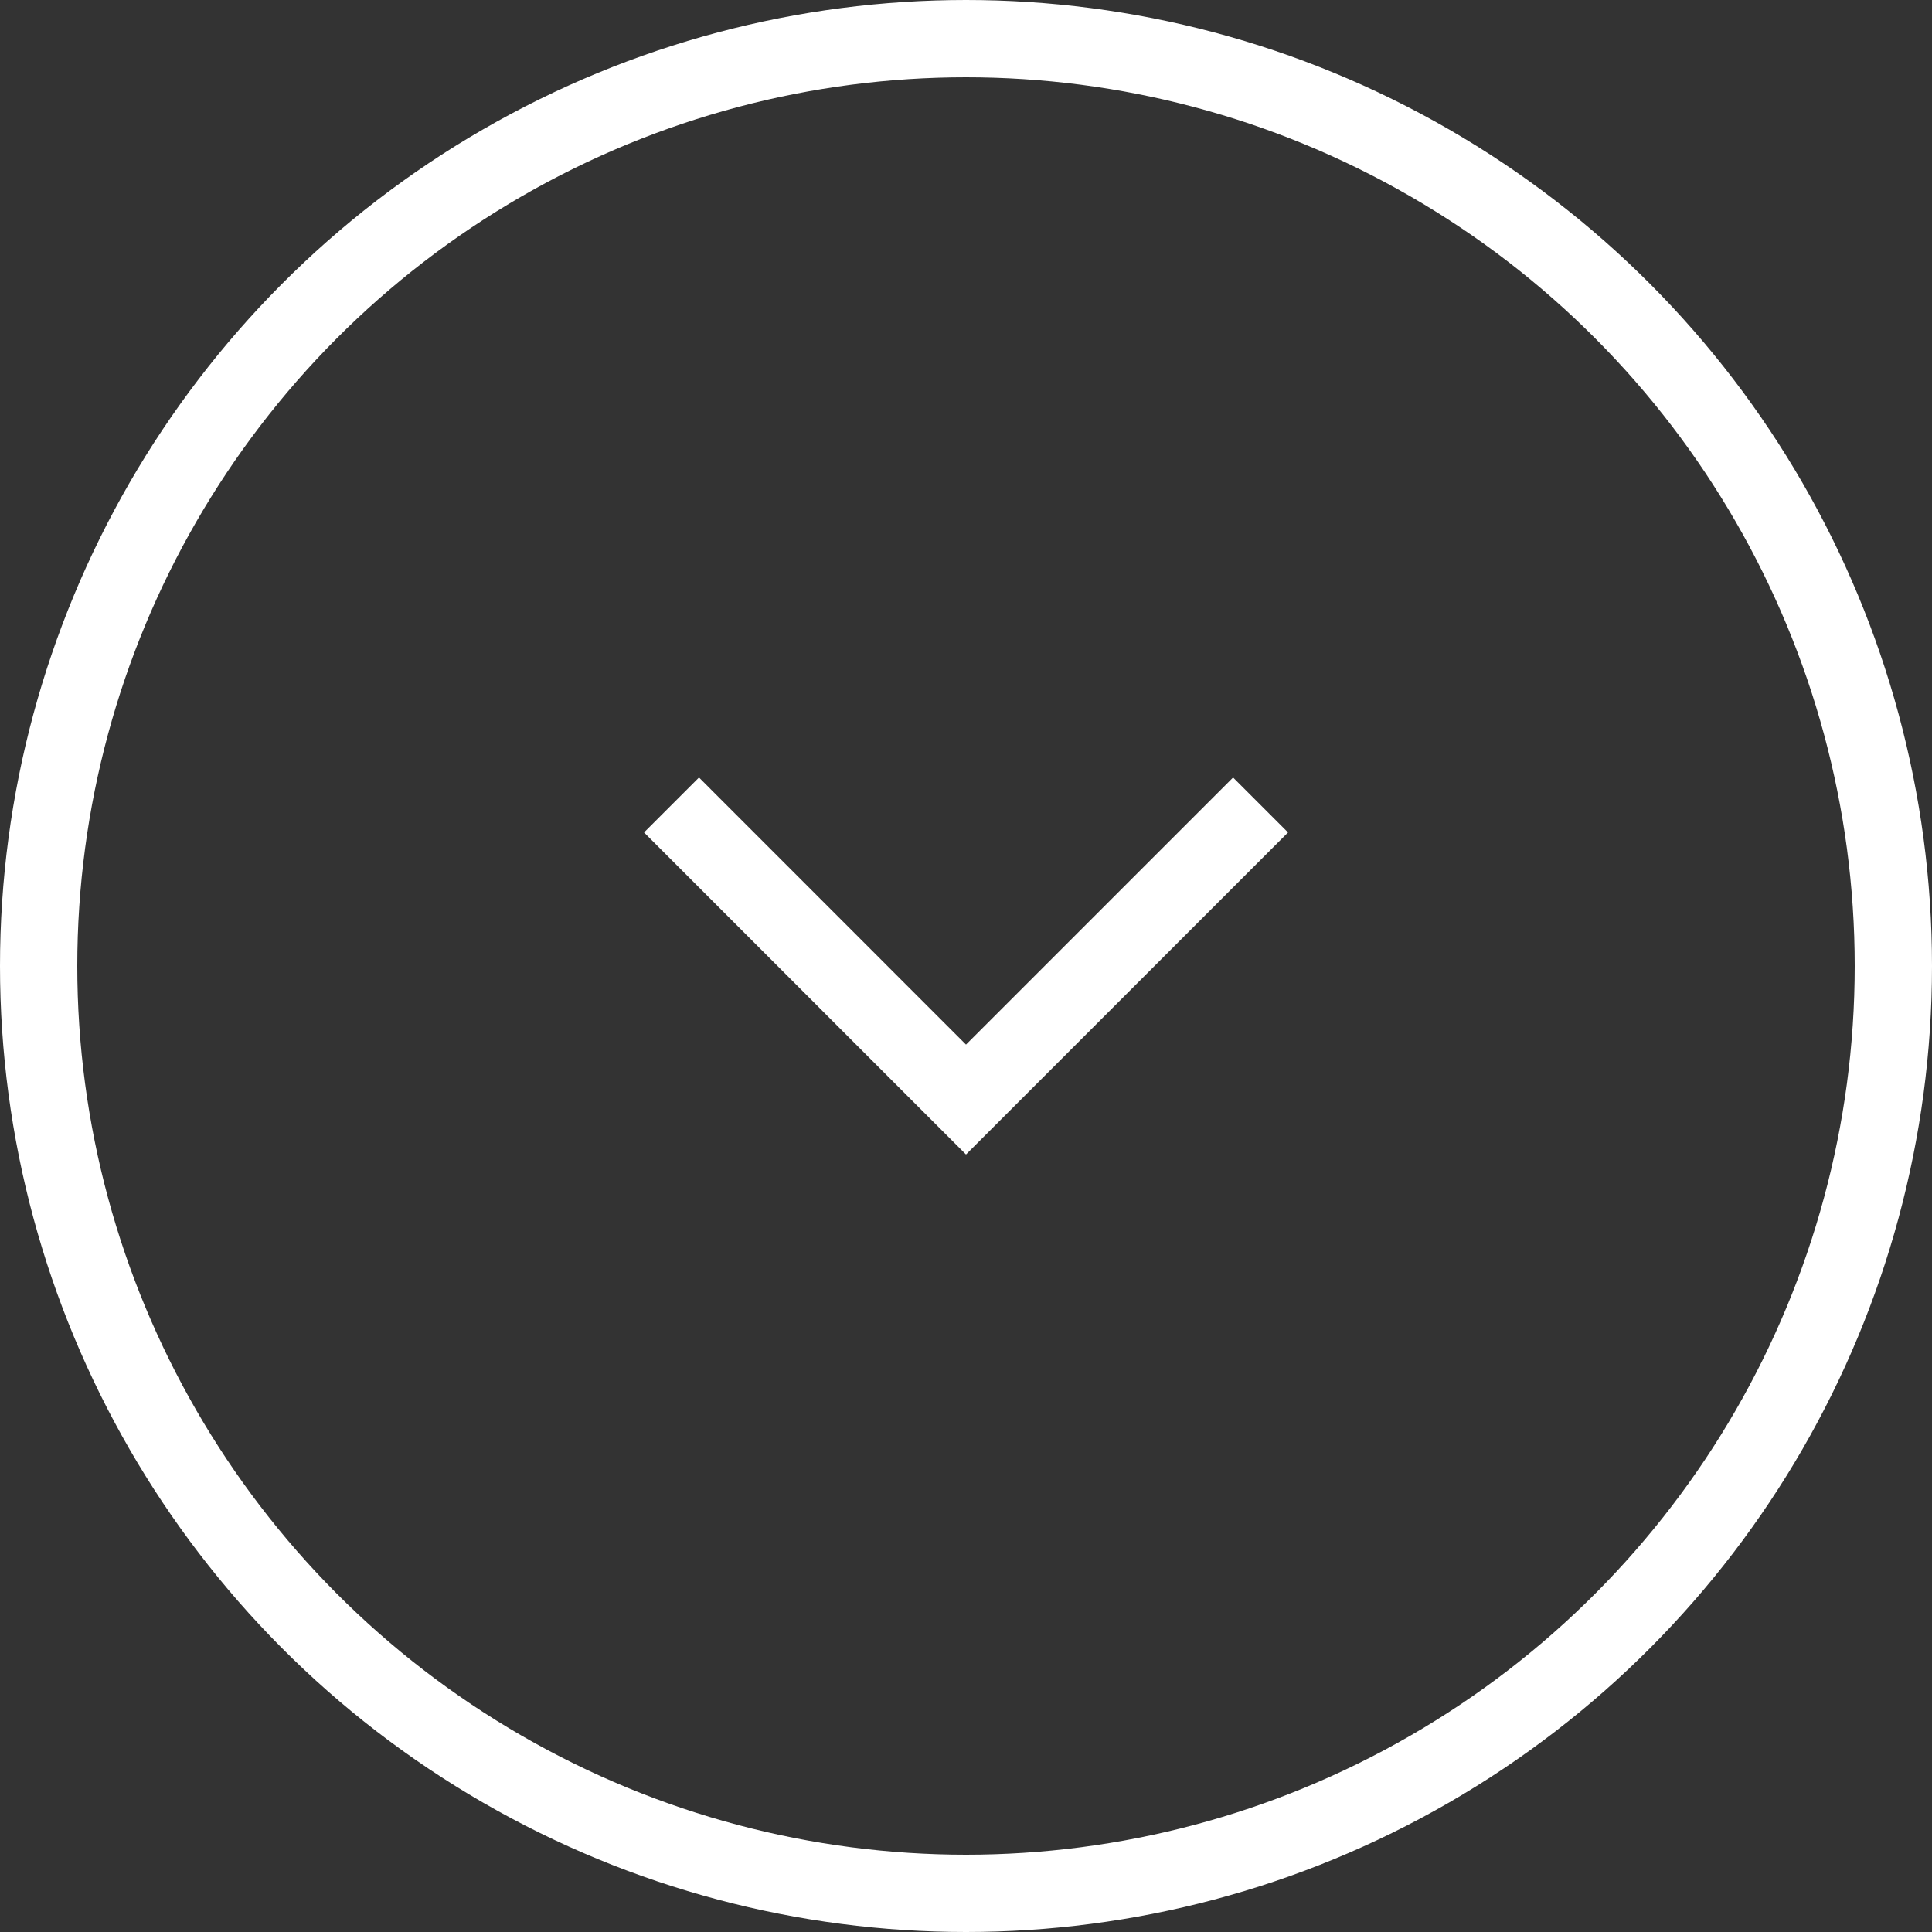 <svg xmlns="http://www.w3.org/2000/svg" width="25" height="25" viewBox="0 0 25 25"><rect x="0" y="0" width="25" height="25" fill="#333333" stroke="none"/><g fill="none" stroke="#fff"><circle cx="12.5" cy="12.5" r="12.5" stroke="none"/><circle cx="12.5" cy="12.5" r="12"/></g><path d="M12.5 13.517l-3.455-3.456-.711.711 3.455 3.456.711.711.711-.711 3.456-3.456-.711-.711z" fill="#fff"/></svg>